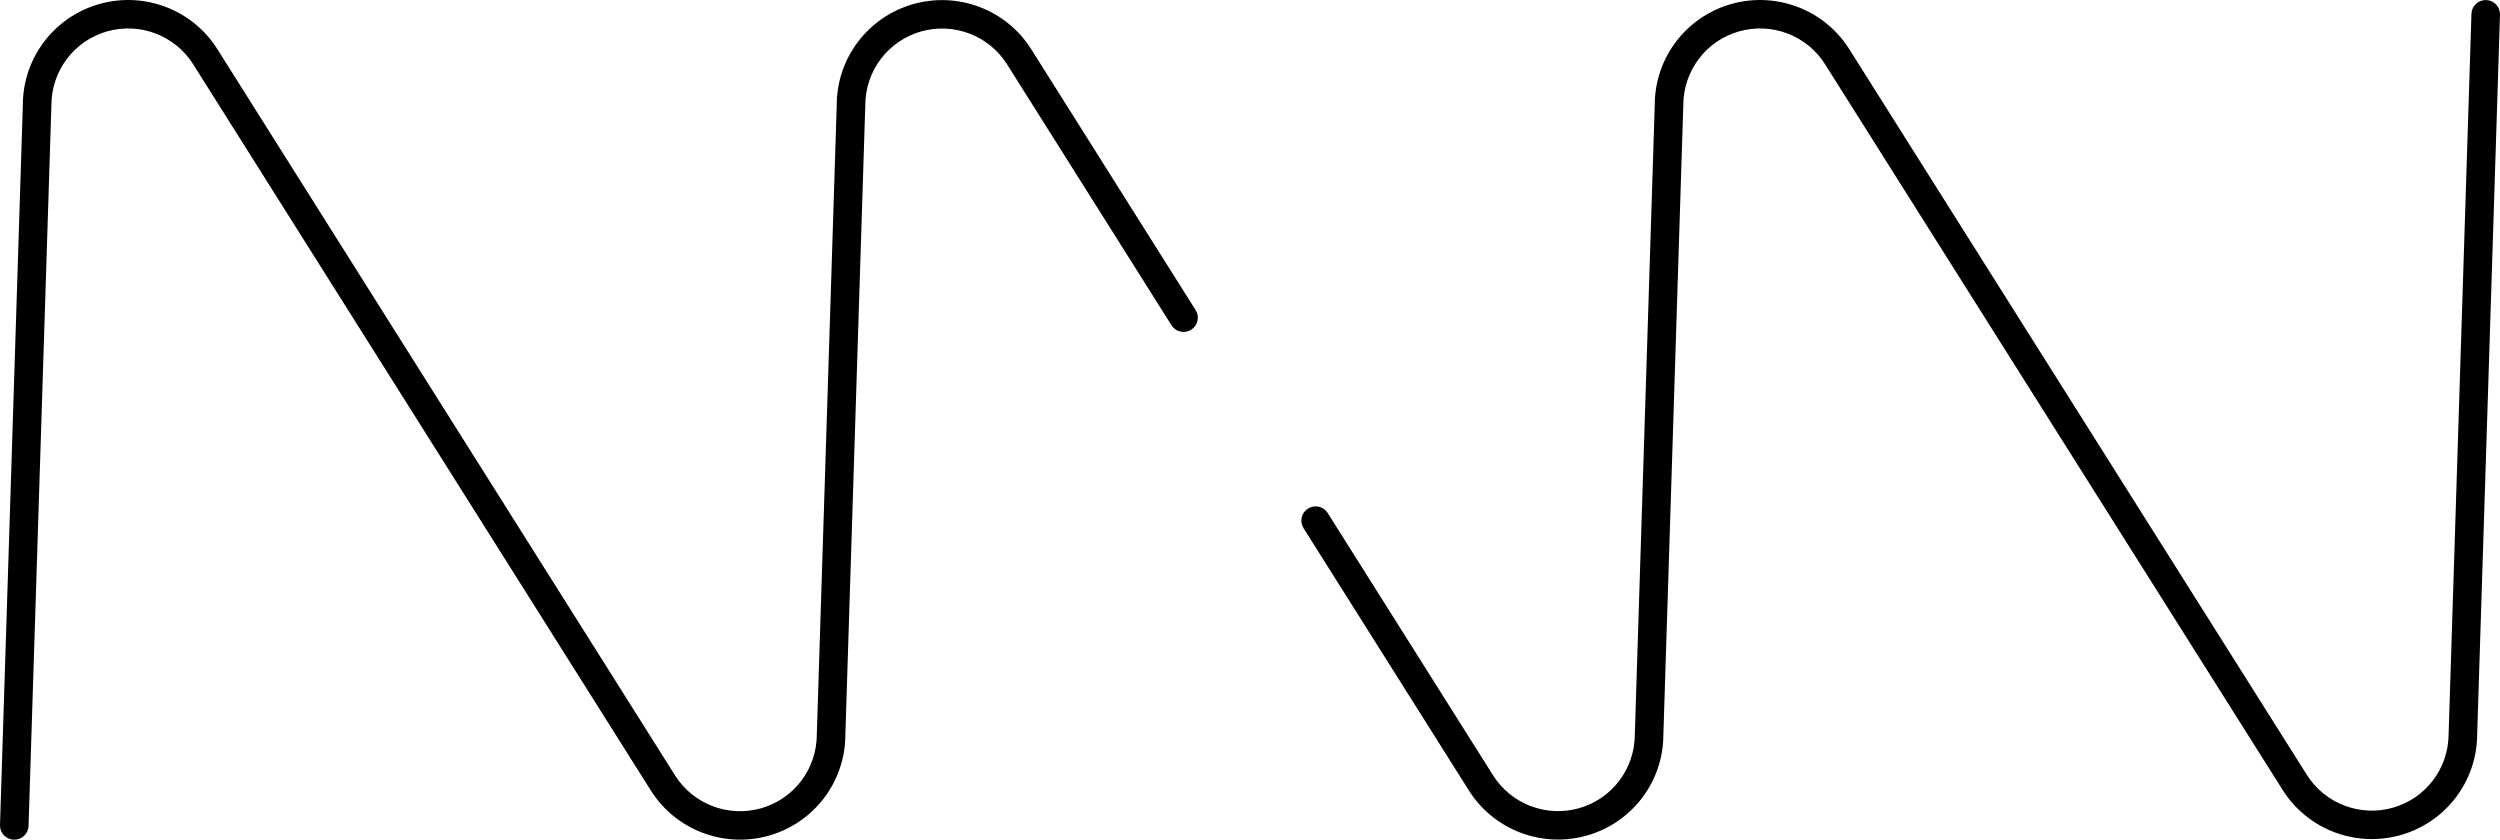 <?xml version="1.0" encoding="UTF-8"?>
<svg width="131px" height="44px" viewBox="0 0 131 44" version="1.1" xmlns="http://www.w3.org/2000/svg" xmlns:xlink="http://www.w3.org/1999/xlink">
    <!-- Generator: Sketch 52.2 (67145) - http://www.bohemiancoding.com/sketch -->
    <title>Logo_Black</title>
    <desc>Created with Sketch.</desc>
    <g id="Desktop" stroke="none" stroke-width="1" fill="none" fill-rule="evenodd">
        <g id="JOURNAL-TD-ST" transform="translate(-46, -46)" fill="#000000" fill-rule="nonzero">
            <path d="M108.653,62.252 C108.873,62.6 108.767,63.06 108.417,63.279 C108.067,63.498 107.606,63.393 107.386,63.044 L98.778,49.384 C97.829,47.866 95.985,47.159 94.259,47.65 C92.533,48.141 91.342,49.712 91.341,51.523 L90.297,84.504 C90.296,86.957 88.663,89.112 86.295,89.786 C83.927,90.46 81.397,89.489 80.096,87.409 L56.132,49.383 C55.184,47.863 53.339,47.153 51.611,47.645 C49.883,48.136 48.692,49.71 48.693,51.523 L47.496,89.278 C47.483,89.69 47.138,90.013 46.725,90 C46.312,89.987 45.987,89.643 46,89.231 L47.197,51.5 C47.196,49.045 48.83,46.886 51.2,46.212 C53.57,45.538 56.102,46.511 57.401,48.594 L81.365,86.619 C82.314,88.137 84.158,88.844 85.884,88.353 C87.61,87.862 88.8,86.291 88.801,84.48 L89.845,51.499 C89.846,49.046 91.479,46.891 93.848,46.217 C96.216,45.543 98.746,46.514 100.046,48.594 L108.653,62.252 Z M175.504,46.723 C175.517,46.312 175.862,45.989 176.275,46.002 C176.688,46.015 177.013,46.359 177,46.77 L175.803,84.506 C175.787,86.946 174.158,89.084 171.803,89.755 C169.448,90.427 166.931,89.472 165.62,87.408 L141.641,49.379 C140.692,47.861 138.848,47.154 137.122,47.645 C135.396,48.136 134.206,49.707 134.205,51.518 L133.161,84.499 C133.16,86.952 131.527,89.108 129.158,89.781 C126.79,90.455 124.26,89.485 122.96,87.405 L114.305,73.675 C114.085,73.326 114.191,72.866 114.541,72.648 C114.891,72.429 115.352,72.534 115.572,72.882 L124.228,86.614 C125.177,88.132 127.021,88.84 128.747,88.348 C130.473,87.857 131.664,86.286 131.665,84.475 L132.709,51.495 C132.71,49.041 134.343,46.886 136.711,46.212 C139.079,45.538 141.609,46.509 142.91,48.589 L166.886,86.613 C167.84,88.116 169.675,88.812 171.392,88.322 C173.108,87.833 174.295,86.275 174.307,84.478 L175.504,46.723 Z" id="Logo_Black"></path>
        </g>
    </g>
</svg>